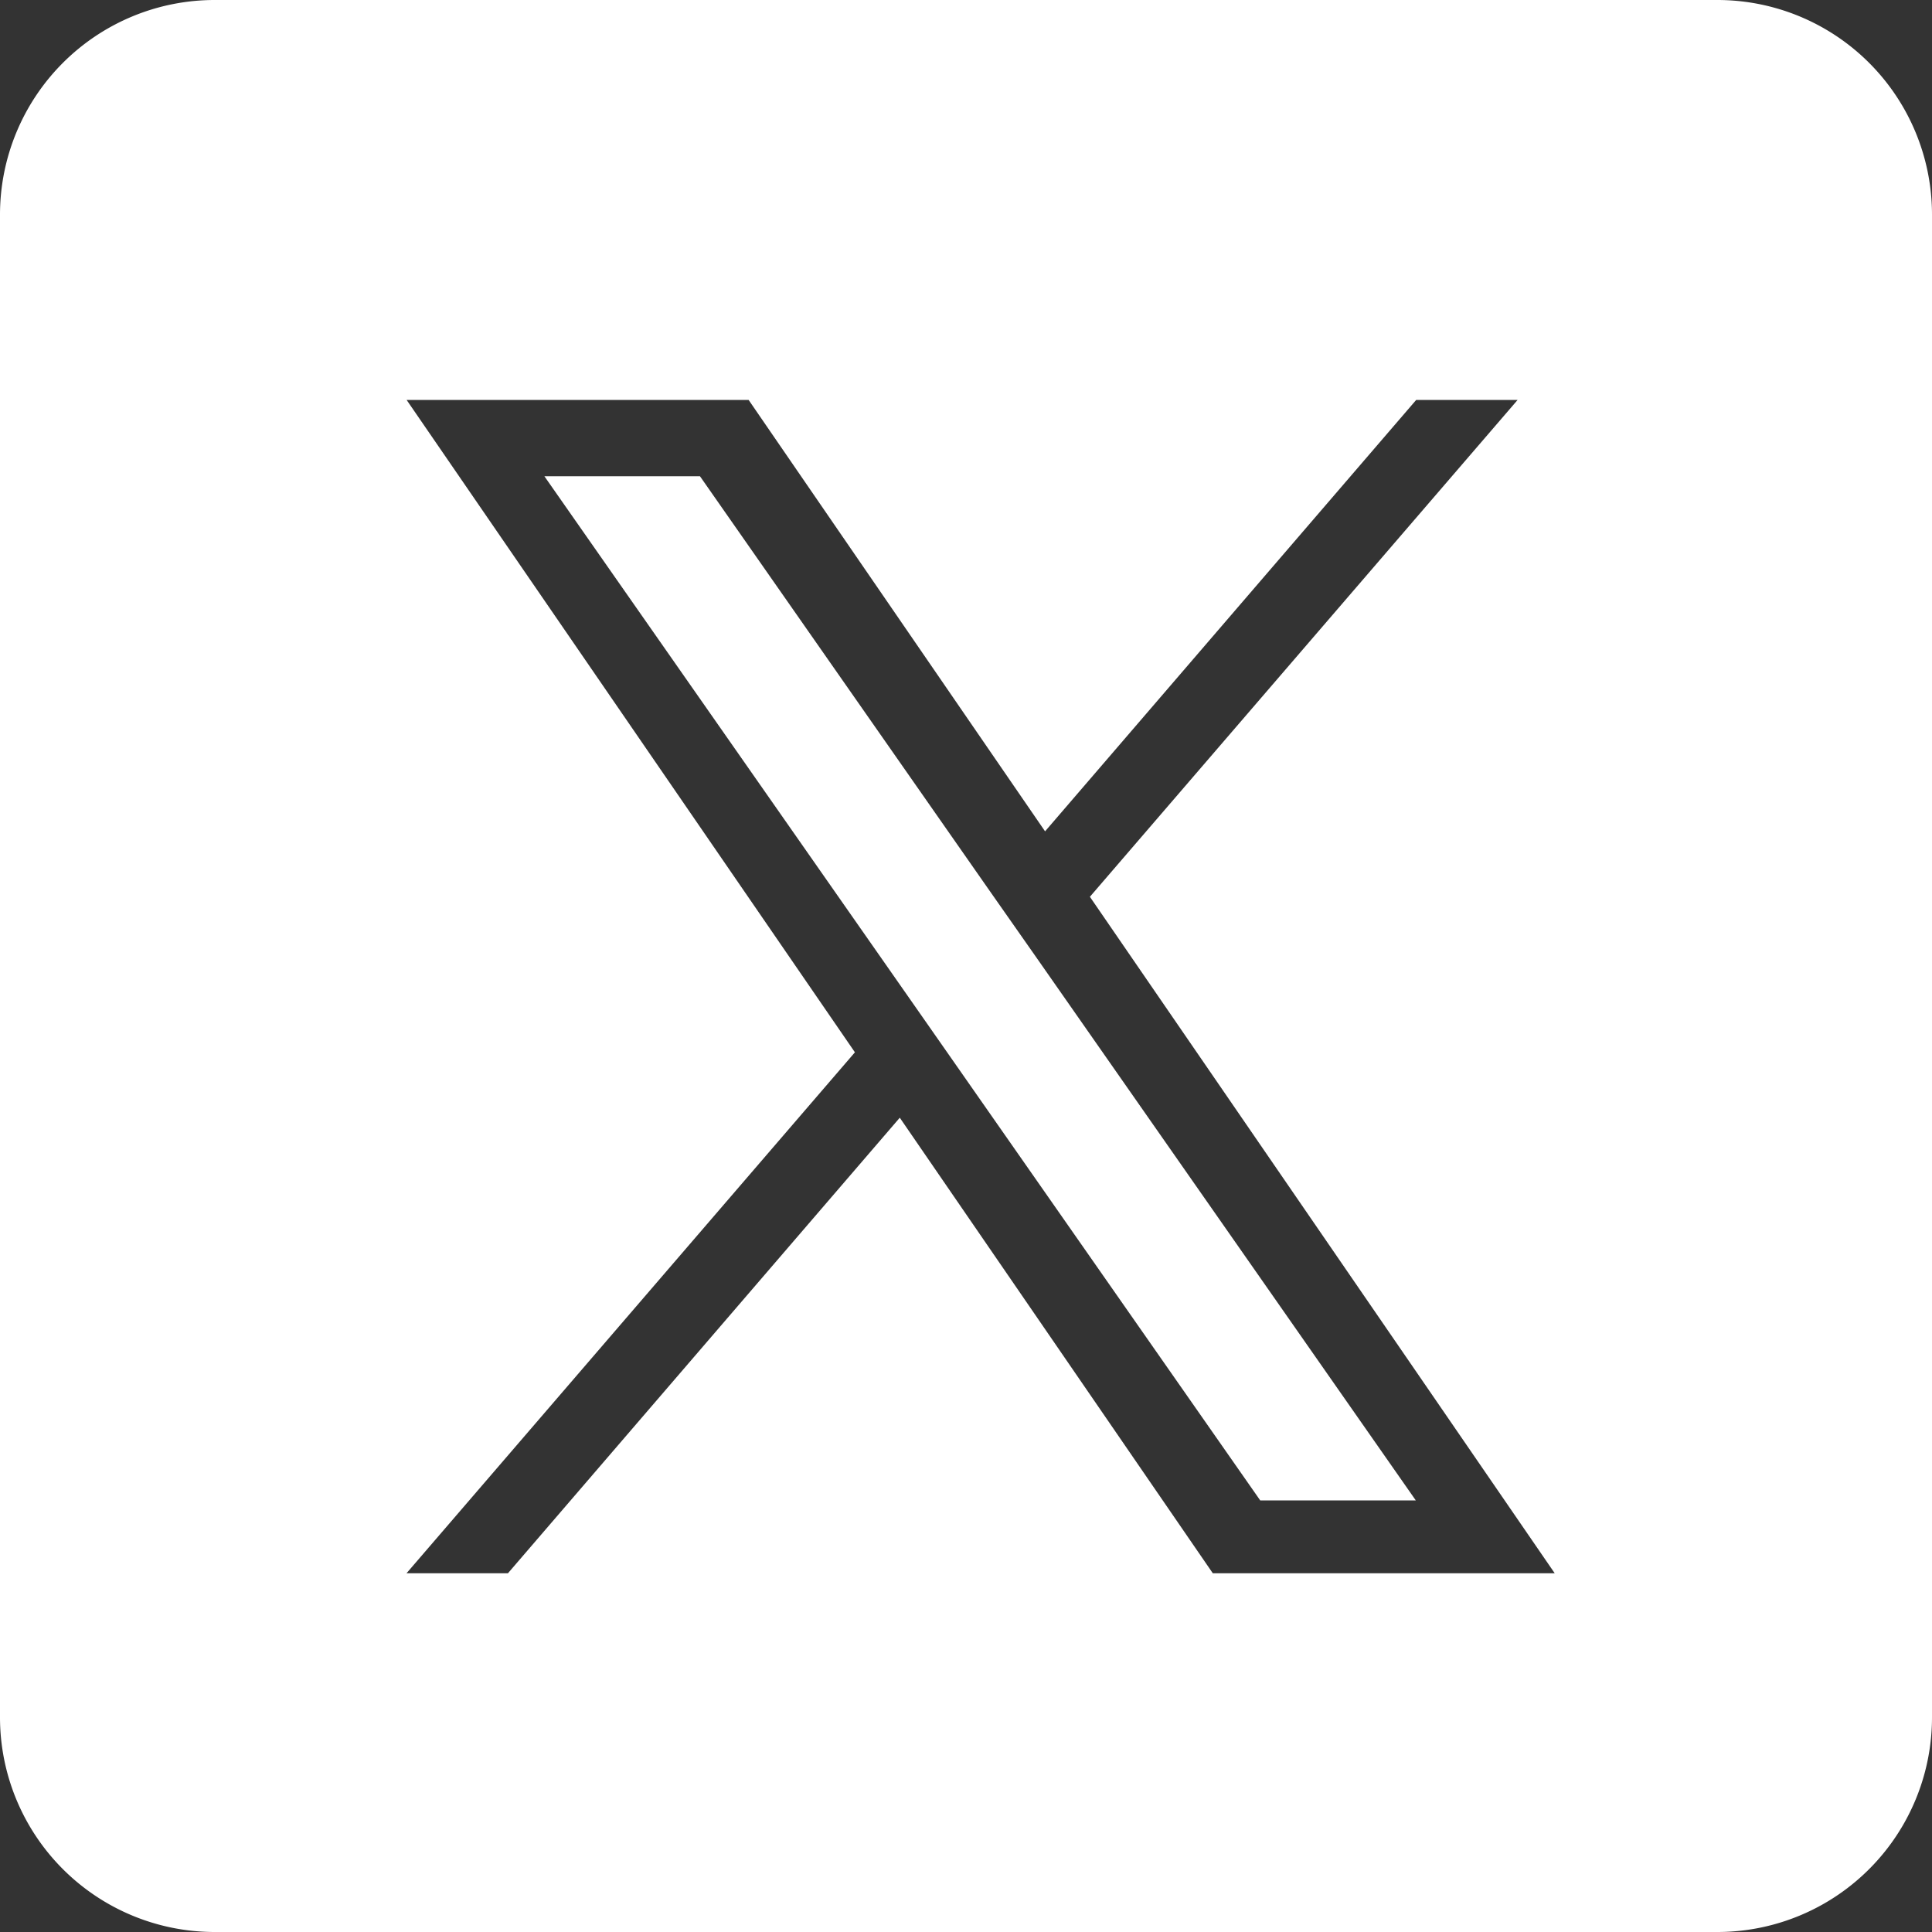 <svg id="グループ_117" data-name="グループ 117" xmlns="http://www.w3.org/2000/svg" xmlns:xlink="http://www.w3.org/1999/xlink" width="40" height="40" viewBox="0 0 40 40">
  <rect x="0" y="0" width="40" height="40" fill="#333333" stroke="none"/>
  <defs>
    <clipPath id="clip-path">
      <rect id="長方形_141" data-name="長方形 141" width="40" height="40" fill="none"/>
    </clipPath>
  </defs>
  <path id="パス_4401" data-name="パス 4401" d="M20.529,18.5,14.492,9.86H11.271l7.481,10.7.94,1.345,6.4,9.16h3.221L21.469,19.841Z" fill="#fff"/>
  <g id="グループ_116" data-name="グループ 116">
    <g id="グループ_115" data-name="グループ 115" clip-path="url(#clip-path)">
      <path id="パス_4402" data-name="パス 4402" d="M35.556,0H4.445A4.445,4.445,0,0,0,0,4.444V35.555A4.445,4.445,0,0,0,4.445,40H35.556A4.444,4.444,0,0,0,40,35.555V4.444A4.444,4.444,0,0,0,35.556,0M25.11,32.573l-6.481-9.432-8.113,9.432h-2.1L17.7,21.787,8.419,8.281H15.5l6.137,8.931,7.683-8.931h2.1L22.565,18.567h0l9.624,14.006Z" fill="#fff"/>
    </g>
  </g>
</svg>
